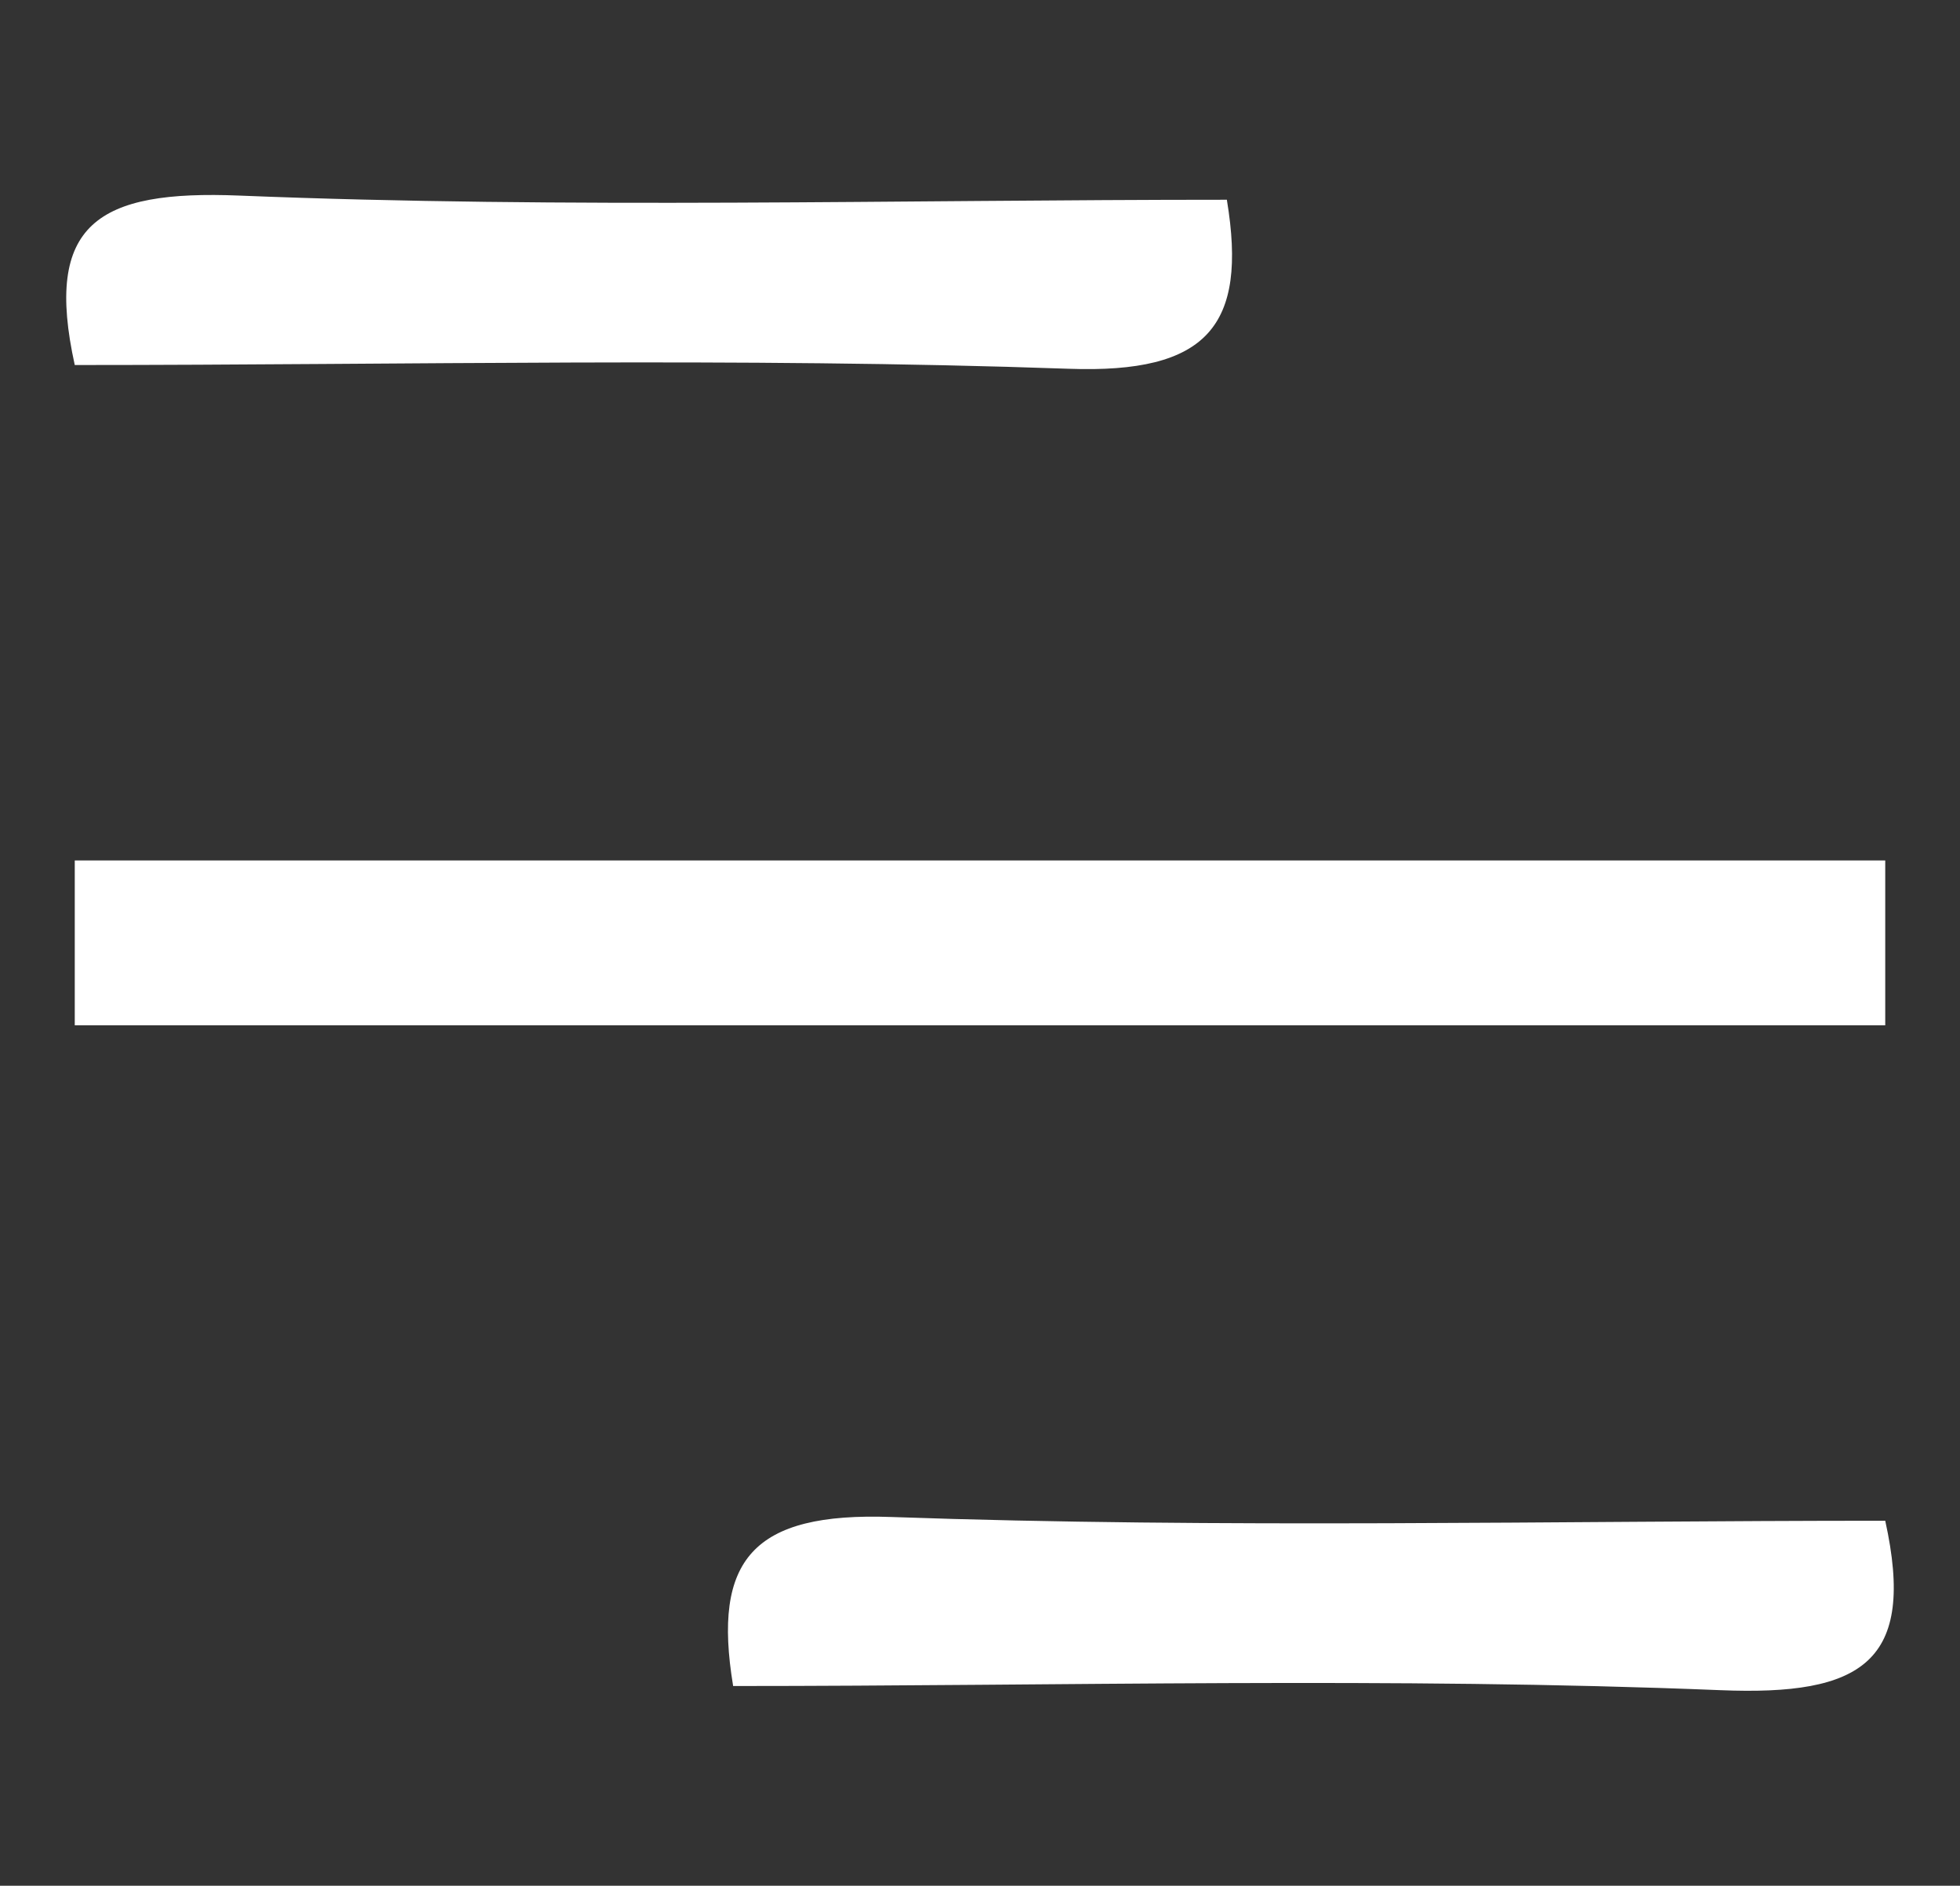 <?xml version="1.0" encoding="UTF-8"?><svg id="a" xmlns="http://www.w3.org/2000/svg" viewBox="0 0 47.19 45.41"><rect x="0" y="0" width="47.19" height="45.41" fill="#333333" stroke="none"/><defs><style>.b{fill:#fff;}</style></defs><path class="b" d="M45.39,24.69H1.8v-3.97H45.39v3.97Z"/><path class="b" d="M29.54,4.82c.5,3.03-.47,4.18-3.81,4.06-7.97-.28-15.95-.09-23.93-.09-.75-3.4,.55-4.22,3.97-4.08,7.91,.32,15.85,.1,23.77,.1Z"/><path class="b" d="M17.65,40.59c-.5-3.03,.47-4.18,3.81-4.06,7.97,.28,15.95,.09,23.93,.09,.75,3.4-.55,4.22-3.97,4.08-7.91-.32-15.85-.1-23.77-.1Z"/></svg>